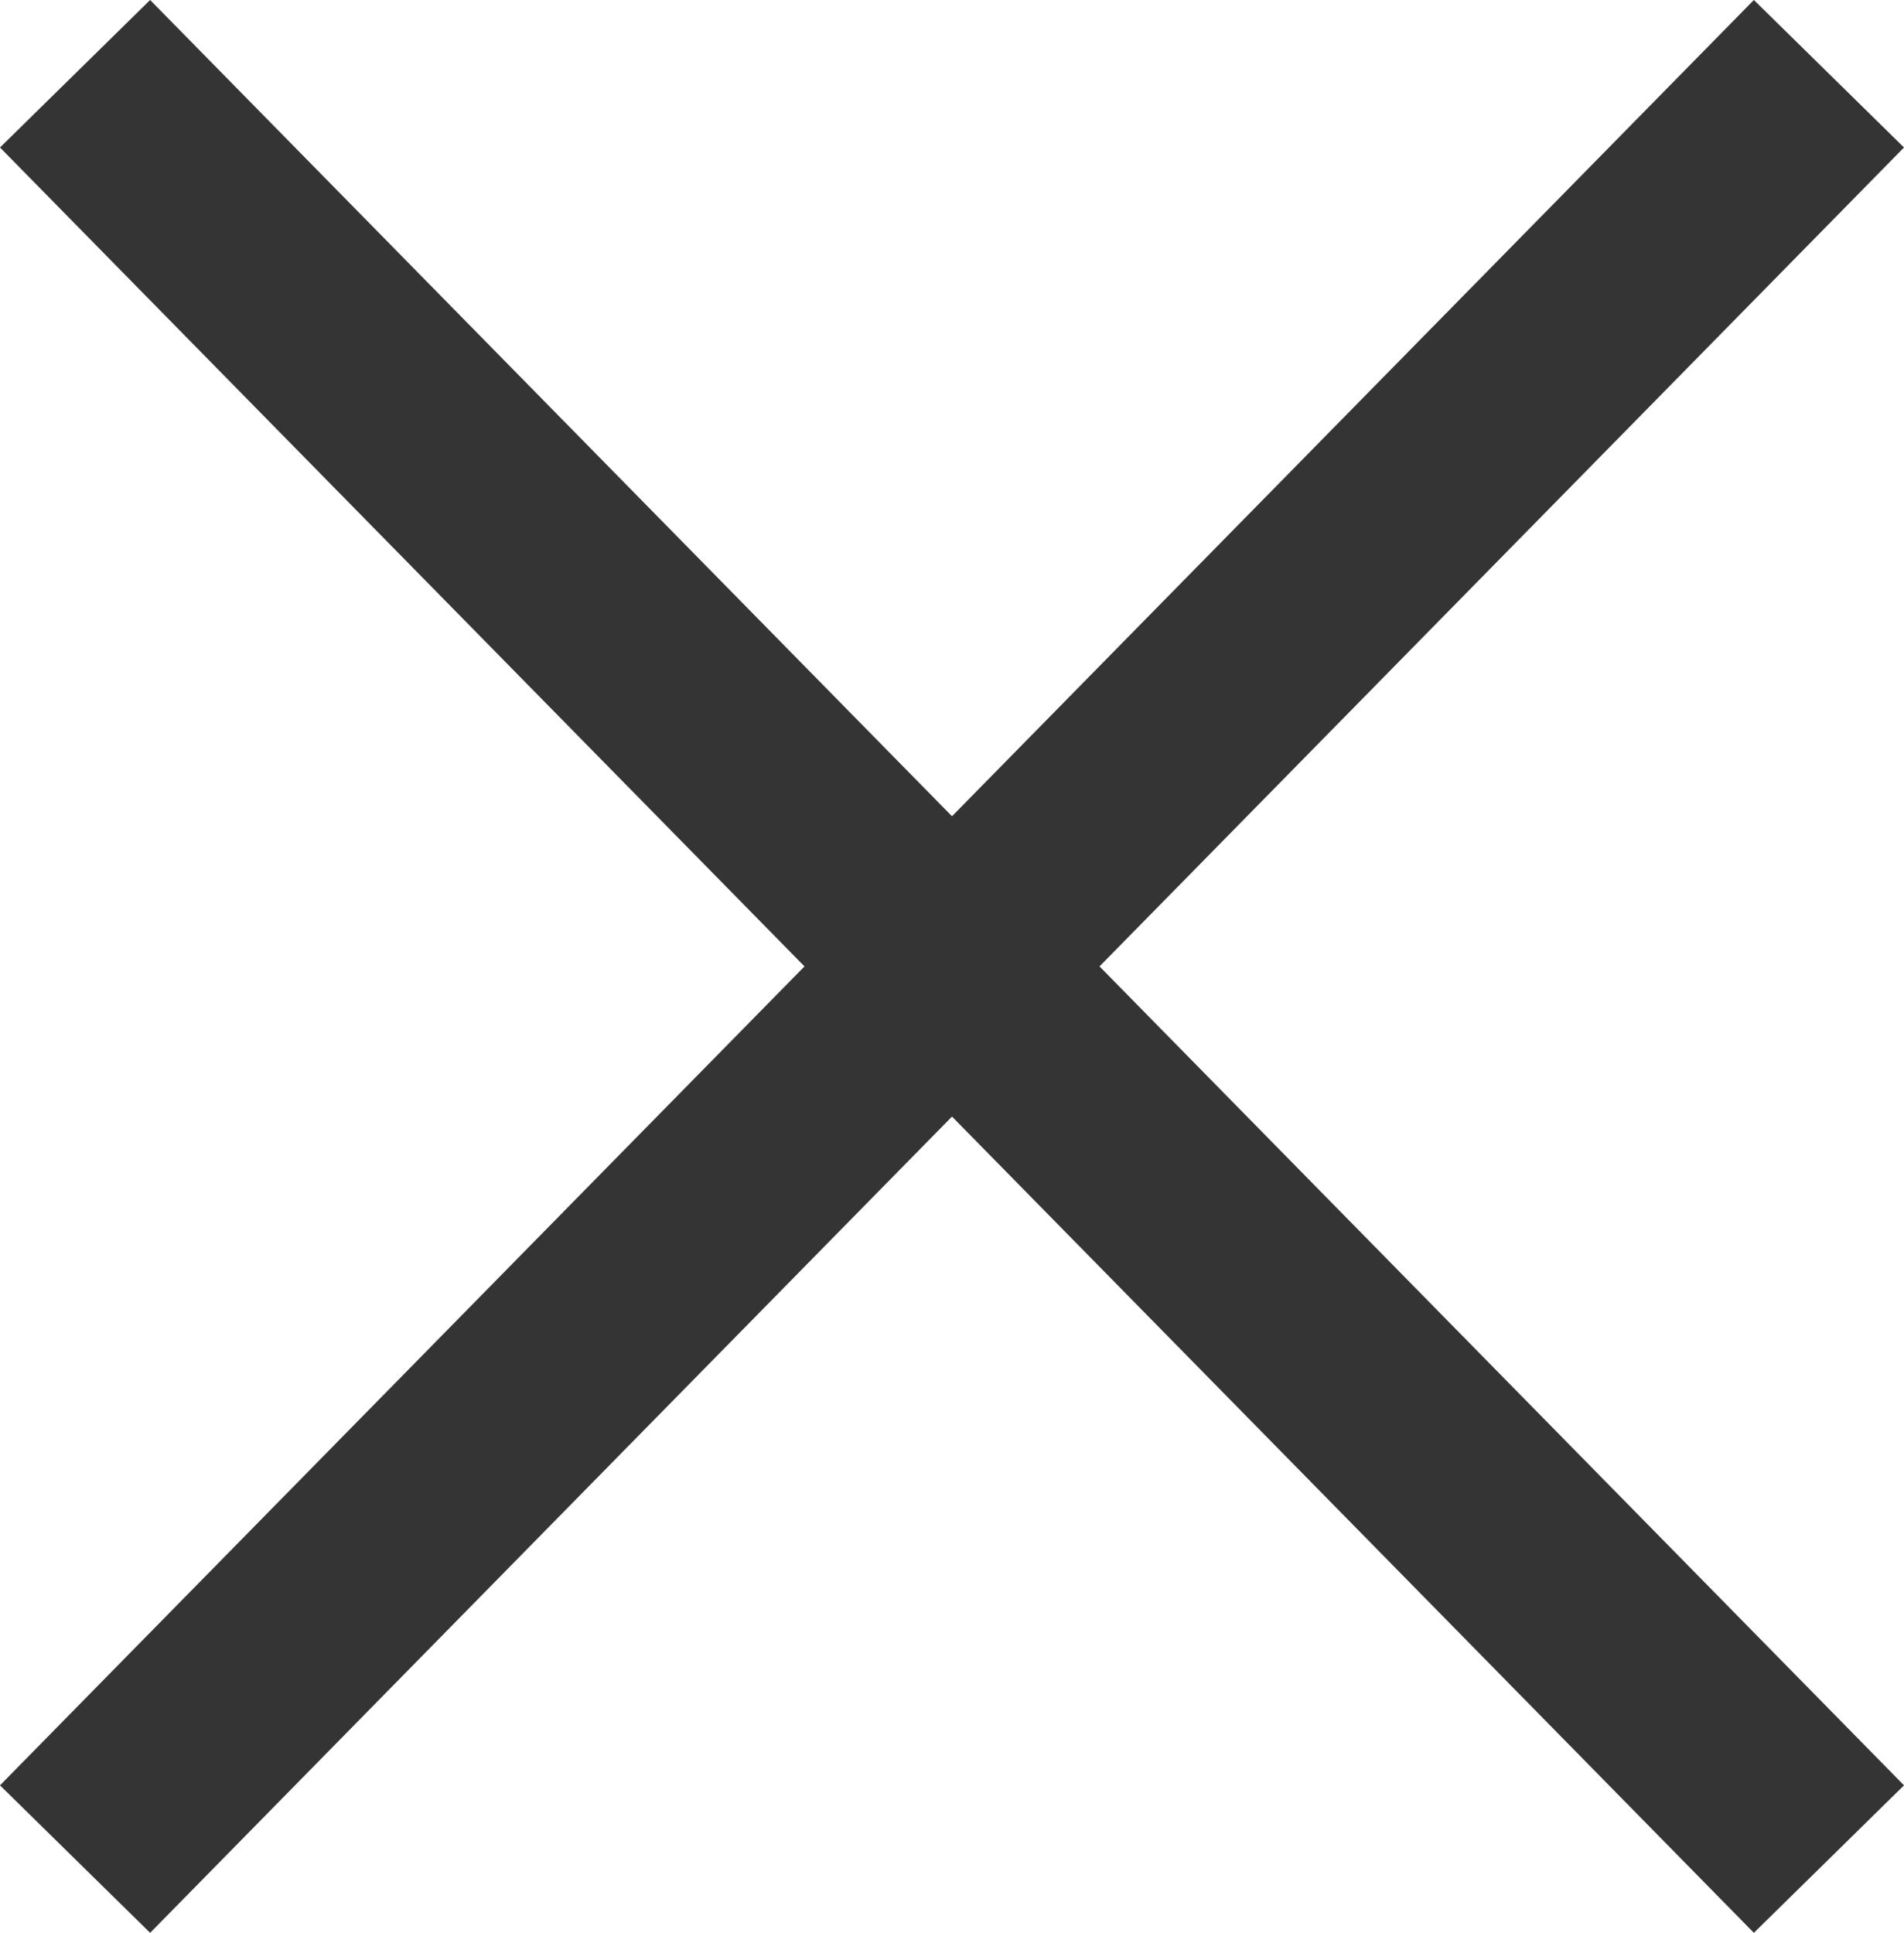<svg xmlns="http://www.w3.org/2000/svg" width="27.14" height="27.55" viewBox="0 0 27.14 27.55">
  <g id="グループ_5670" data-name="グループ 5670" transform="translate(-1229.93 -347.449)">
    <line id="線_2122" data-name="線 2122" x2="25" y2="25.448" transform="translate(1231 348.5)" fill="none" stroke="#343434" stroke-width="3"/>
    <line id="線_2123" data-name="線 2123" x1="25" y2="25.448" transform="translate(1231 348.5)" fill="none" stroke="#343434" stroke-width="3"/>
  </g>
</svg>
